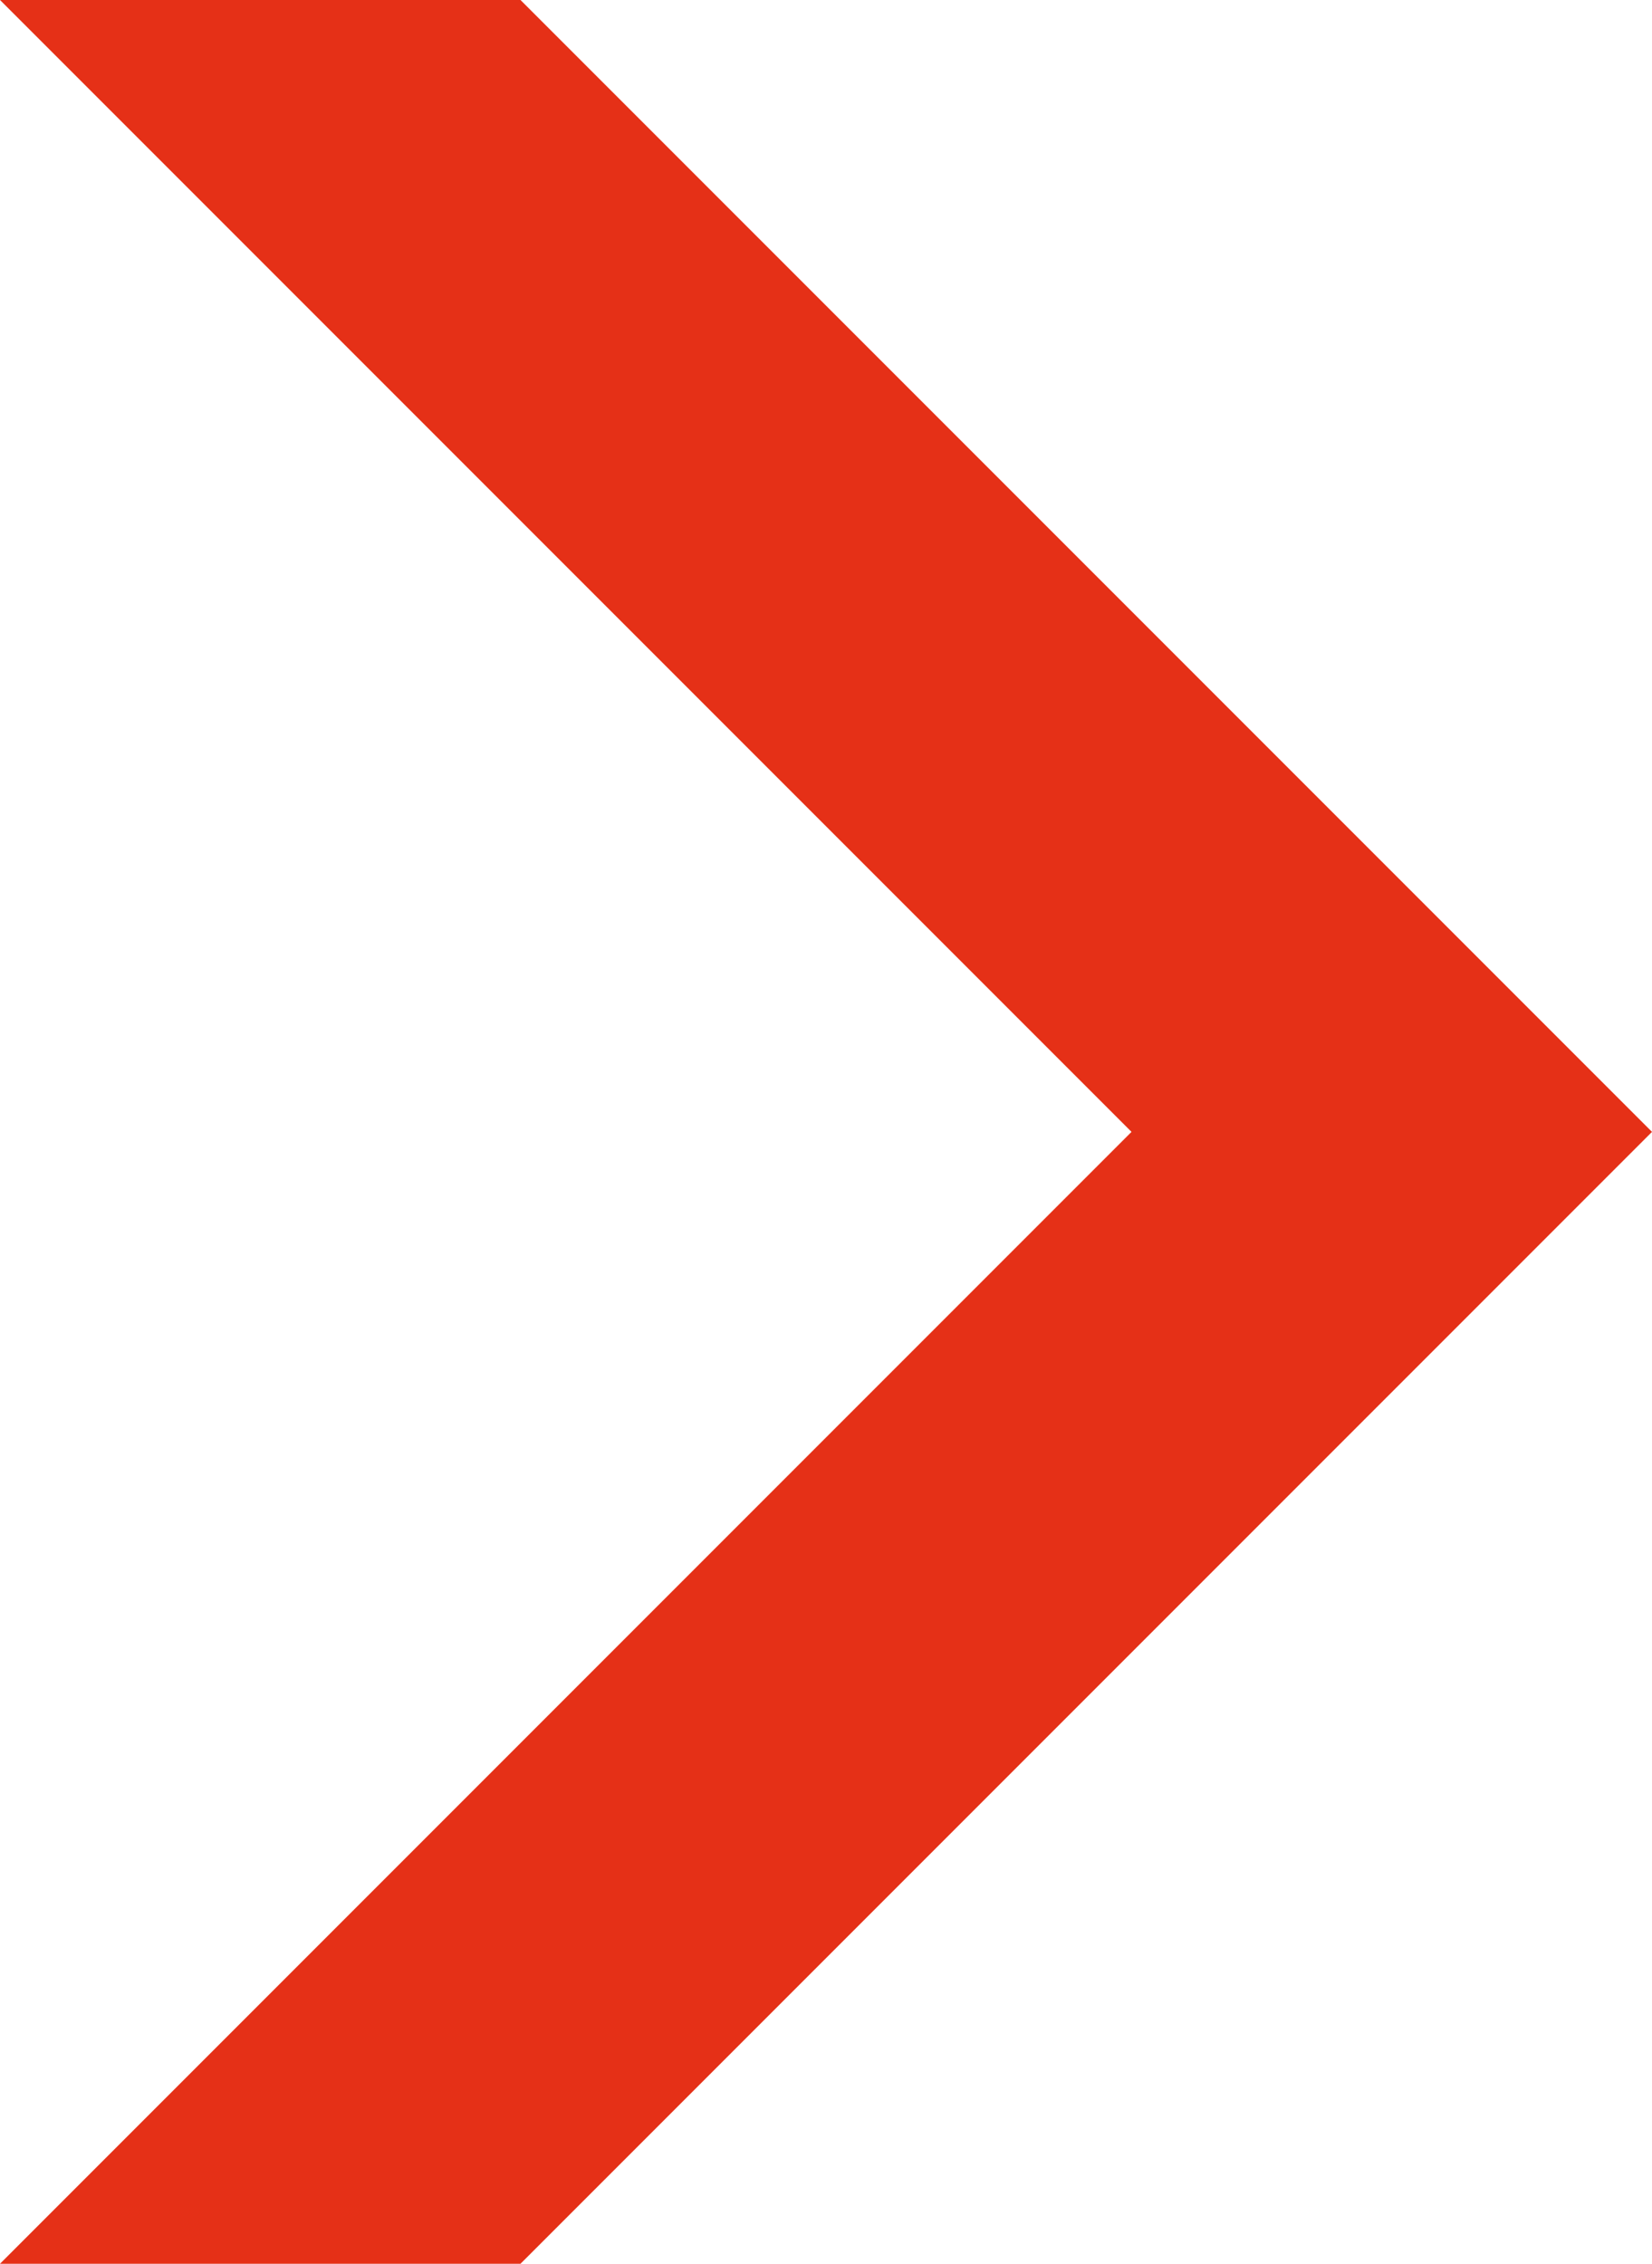 <?xml version="1.0" encoding="UTF-8"?> <!-- Generator: Adobe Illustrator 25.4.2, SVG Export Plug-In . SVG Version: 6.00 Build 0) --> <svg xmlns="http://www.w3.org/2000/svg" xmlns:xlink="http://www.w3.org/1999/xlink" id="Слой_1" x="0px" y="0px" viewBox="0 0 29.2 40" style="enable-background:new 0 0 29.2 40;" xml:space="preserve"> <style type="text/css"> .st0{fill:#E53017;} </style> <polygon class="st0" points="29.2,20 24.6,15.4 9.2,0 0,0 20,20 0,40 9.2,40 24.6,24.6 "></polygon> </svg> 